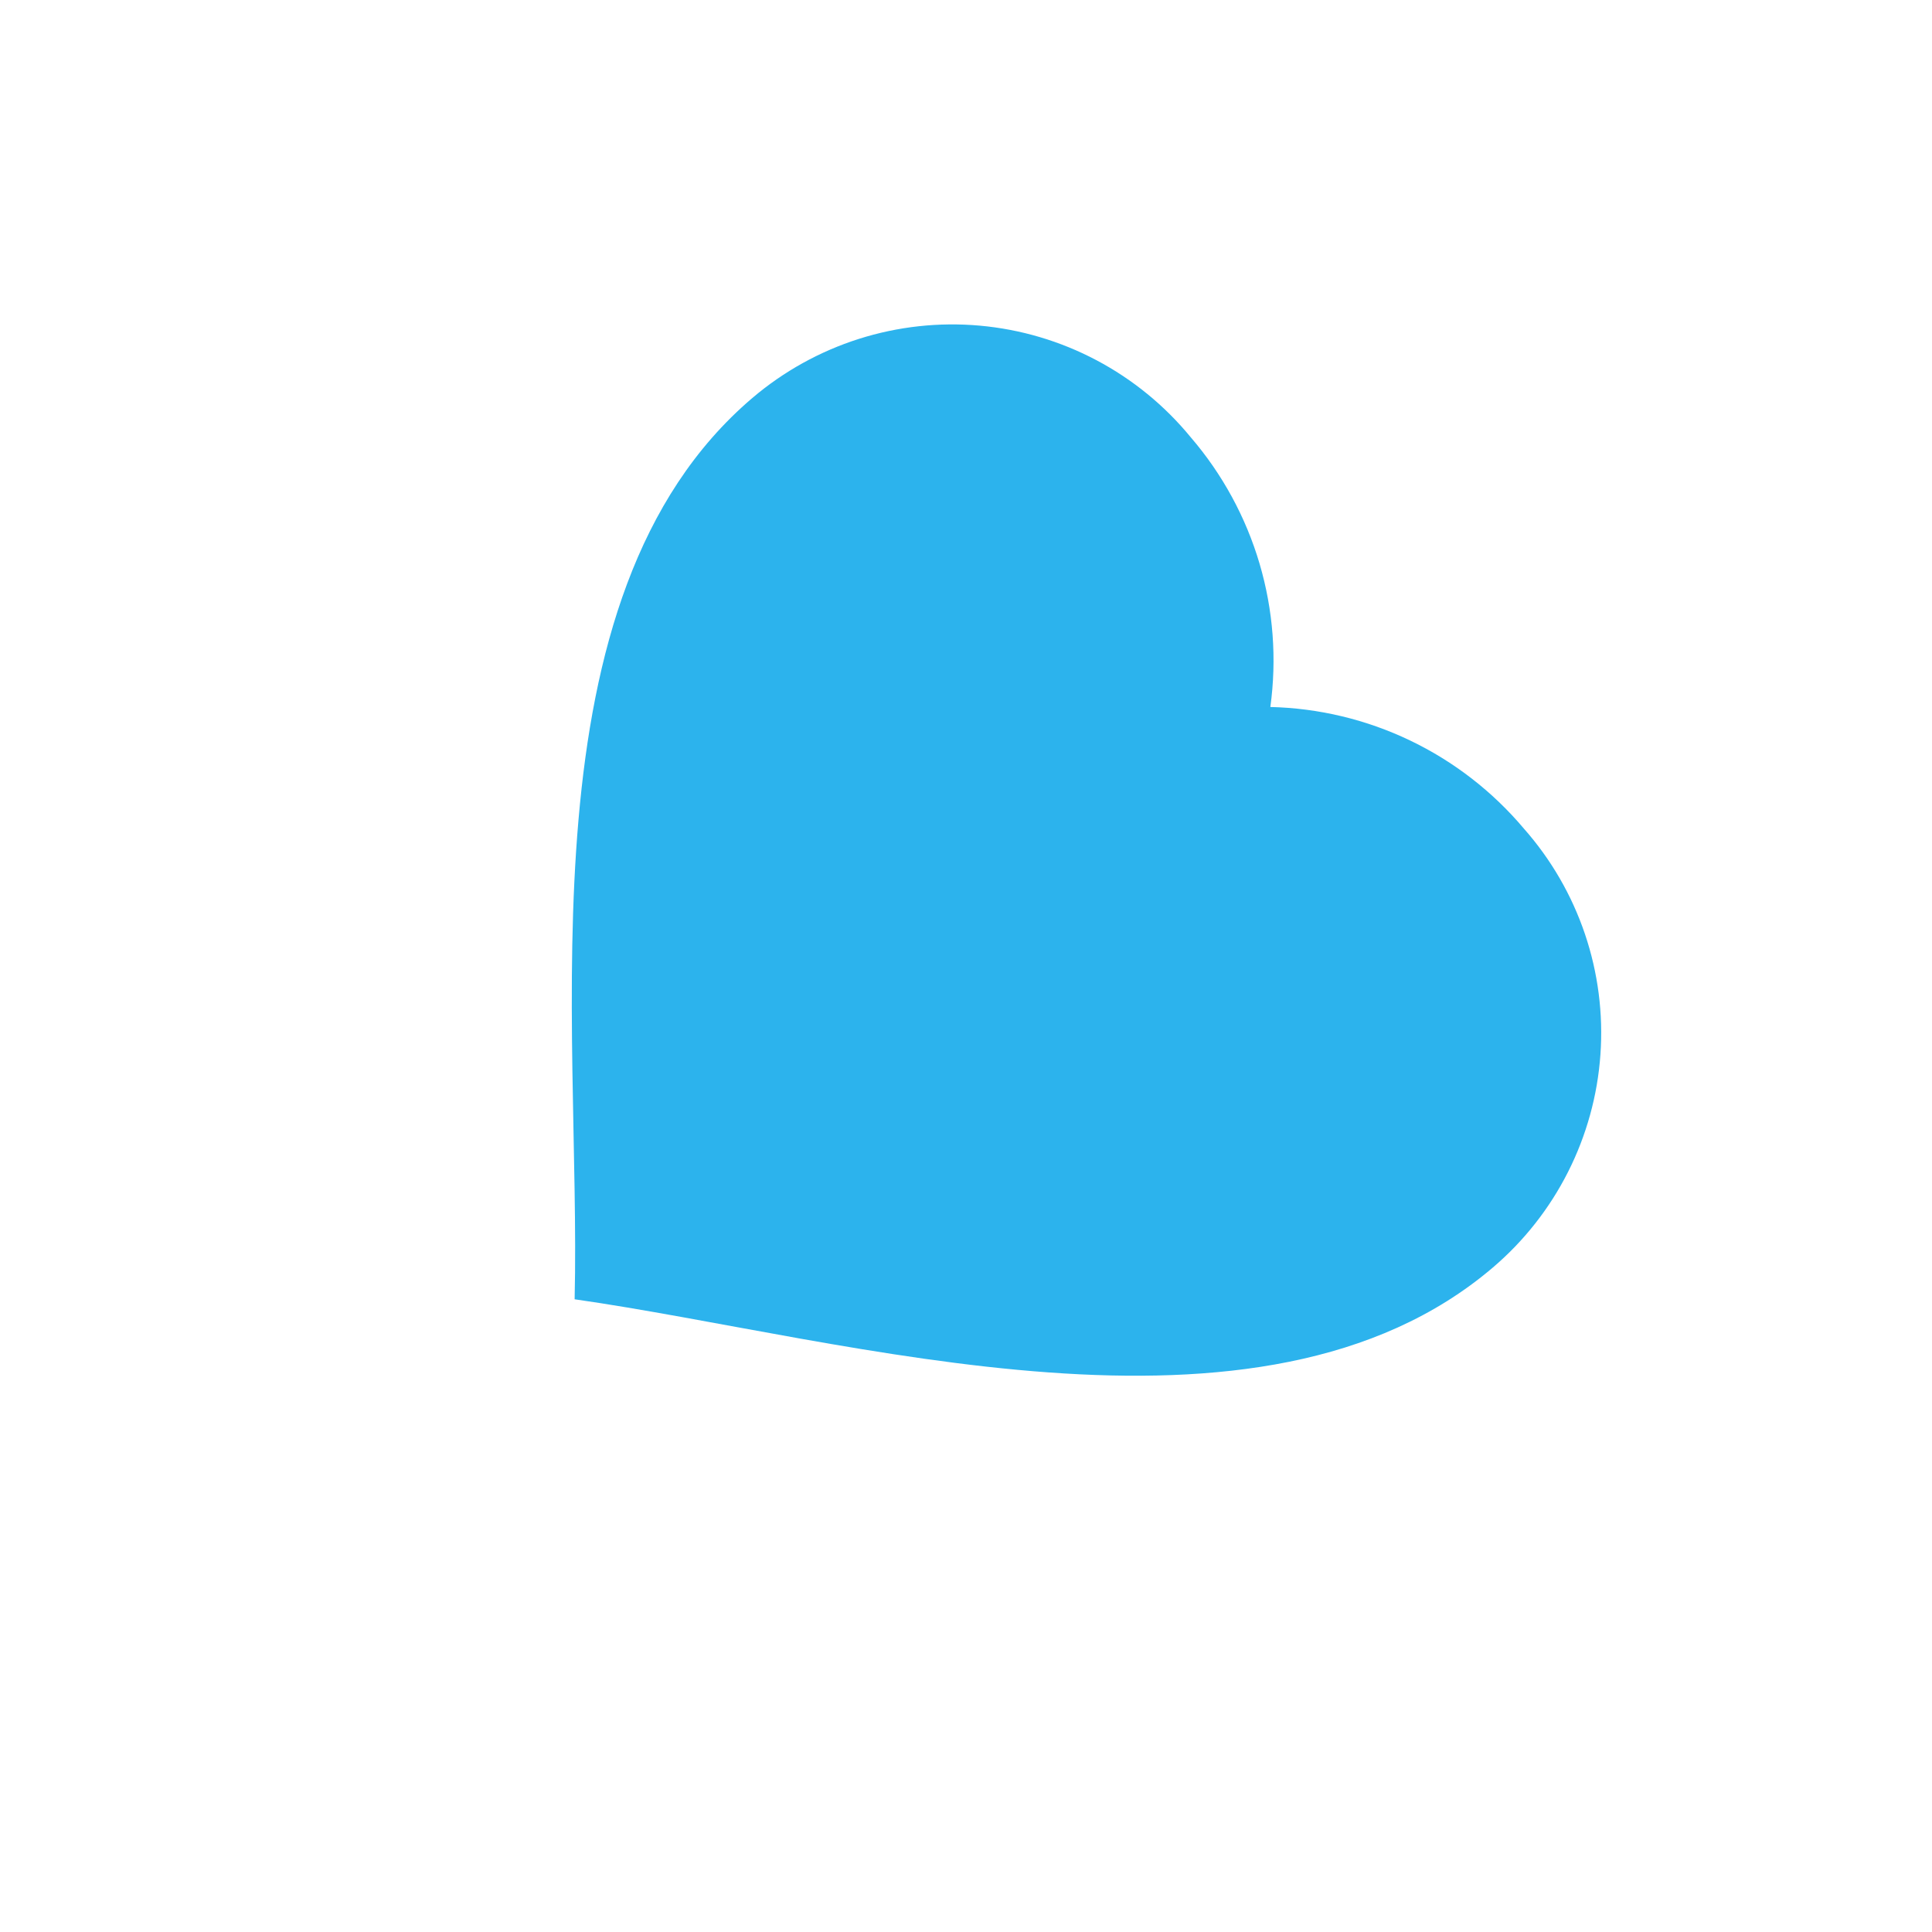 <?xml version="1.0" encoding="UTF-8"?> <svg xmlns="http://www.w3.org/2000/svg" width="91" height="91" viewBox="0 0 91 91" fill="none"> <g clip-path="url(#clip0_1453_716)"> <path d="M35.435 18.747C36.905 17.496 38.609 16.55 40.449 15.964C42.288 15.379 44.225 15.166 46.148 15.338C48.071 15.511 49.94 16.064 51.646 16.967C53.352 17.87 54.861 19.103 56.085 20.596C57.574 22.327 58.679 24.355 59.326 26.545C59.972 28.735 60.146 31.037 59.835 33.3C62.118 33.354 64.363 33.893 66.422 34.88C68.481 35.868 70.306 37.282 71.778 39.029C73.056 40.475 74.033 42.162 74.652 43.99C75.271 45.818 75.519 47.752 75.382 49.677C75.246 51.602 74.726 53.481 73.855 55.204C72.984 56.926 71.778 58.458 70.308 59.709C59.339 69.047 39.934 63.034 27.066 61.198C27.375 48.171 24.458 28.093 35.435 18.747Z" fill="#2CB3ED"></path> </g> <defs> <clipPath id="clip0_1453_716"> <rect width="16" height="16" fill="white" transform="translate(49.153) scale(4.035) rotate(49.59)"></rect> </clipPath> </defs> </svg> 